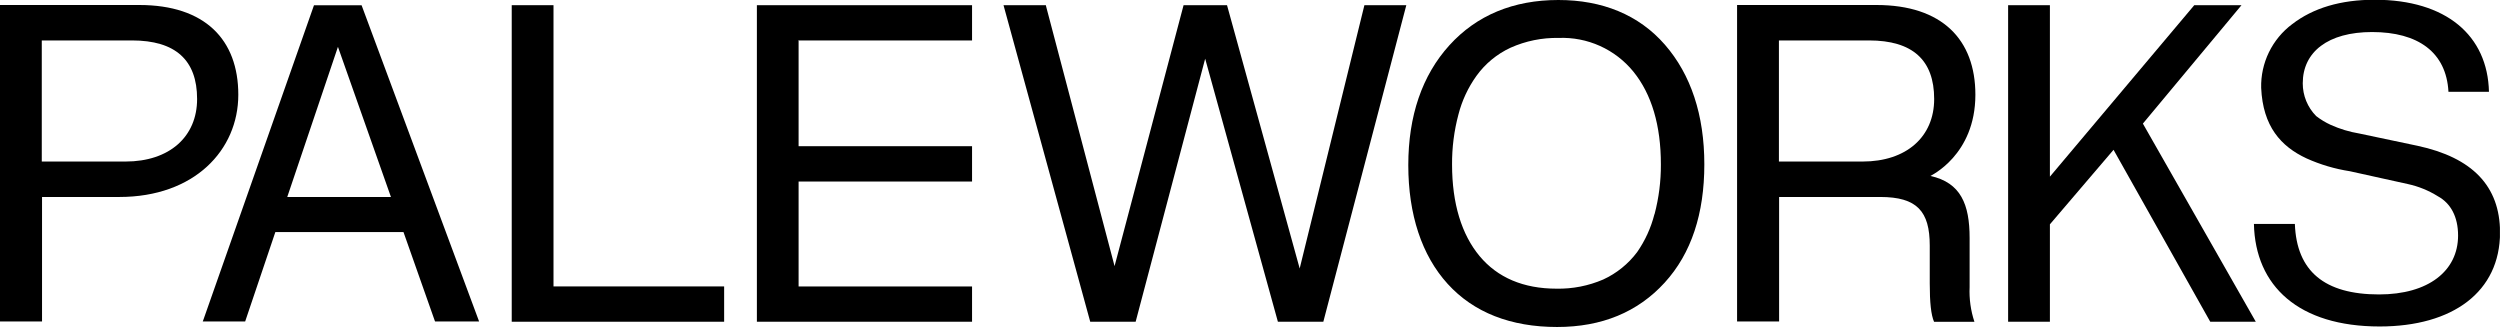<svg xmlns="http://www.w3.org/2000/svg" width="1300" height="170" viewBox="0 0 1300 170" fill="none"><g clip-path="url(#clip0_550_627)"><path d="M163.269 2.732L105.858 166.002L105.425 167.168H127.483L143.177 120.686H209.817L226.011 166.601L226.244 167.168H249.135L188.026 2.732H163.269ZM149.374 102.426L175.731 24.357L203.287 102.426H149.374Z" fill="black"></path><path d="M287.821 2.699H266.096V167.301H376.553V148.942H287.821V2.699Z" fill="black"></path><path d="M675.835 139.612L638.05 2.699H615.459L579.573 138.379L543.987 3.365L543.854 2.699H521.829L566.745 166.668L566.911 167.301H590.535L626.688 30.521L664.506 167.301H688.13L731.28 2.699H709.489L675.835 139.612Z" fill="black"></path><path d="M810.316 0C786.991 0 767.832 7.93 753.671 23.558C739.51 39.185 732.313 60.21 732.313 85.866C732.313 111.523 739.31 132.815 752.805 147.642C766.3 162.47 785.559 170.033 809.683 170.033C833.007 170.033 851.633 162.27 865.594 147.009C879.555 131.748 886.252 111.023 886.252 85.433C886.252 59.843 879.289 38.785 865.727 23.224C852.166 7.664 833.173 0 810.316 0ZM860.296 111.423C858.501 118.473 855.454 125.143 851.3 131.115C846.698 137.25 840.64 142.14 833.673 145.343C826.009 148.647 817.727 150.272 809.383 150.108C792.223 150.108 778.728 144.377 769.398 133.181C760.069 121.985 755.071 105.892 755.071 85.566C755.011 76.76 756.131 67.985 758.403 59.477C760.25 52.293 763.413 45.514 767.732 39.484C772.283 33.155 778.388 28.106 785.459 24.823C793.333 21.298 801.89 19.557 810.516 19.726C817.899 19.432 825.25 20.859 831.987 23.895C838.724 26.931 844.663 31.492 849.334 37.219C858.863 48.947 863.661 65.208 863.661 85.466C863.708 94.215 862.599 102.932 860.363 111.39L860.296 111.423Z" fill="black"></path><path d="M1165.58 2.699H1141.02L1065.95 91.864V2.699H1044.22V167.301H1065.95V116.654L1099.04 77.903L1149.08 166.868L1149.35 167.301H1173.01L1114.3 64.275L1165.58 2.699Z" fill="black"></path><path d="M1257.07 75.804L1226.89 69.439C1221.72 68.586 1216.69 67.062 1211.92 64.908C1209.25 63.685 1206.72 62.153 1204.39 60.343C1199.92 55.804 1197.42 49.687 1197.43 43.316C1197.43 26.989 1210.59 16.66 1233.48 16.66C1257.34 16.66 1272.1 27.123 1273.2 47.748H1294.26C1293.59 18.493 1272.07 -0.133 1234.82 -0.133C1217.12 -0.133 1202.83 4.165 1191.93 12.562C1186.79 16.4 1182.65 21.412 1179.84 27.18C1177.04 32.948 1175.65 39.303 1175.81 45.715C1176.71 65.708 1186.03 76.137 1199.4 82.368C1206.56 85.592 1214.12 87.833 1221.89 89.032L1252.04 95.696C1257.59 96.896 1262.89 99.049 1267.7 102.06C1274.37 105.692 1278.2 112.722 1278.2 122.485C1278.2 140.878 1262.77 153.107 1237.11 153.107C1208.76 153.107 1194.23 141.045 1193.33 116.454H1172.04C1172.74 148.808 1195.36 169.767 1237.41 169.767C1275.53 169.767 1300.02 151.674 1300.02 120.819C1299.96 96.795 1285.66 81.935 1257.07 75.804Z" fill="black"></path><path d="M1027.2 49.247C1027.2 20.559 1009.84 2.599 975.751 2.599H903.279V167.168H925.137V102.427H977.717C996.876 102.427 1003.47 109.89 1003.47 127.717V147.342C1003.47 157.338 1004.14 163.736 1005.71 167.334H1026.7C1024.77 161.517 1023.92 155.397 1024.2 149.275V123.751C1024.2 106.292 1019.63 94.996 1003.84 91.498C1003.71 91.397 1027.2 80.835 1027.2 49.247ZM968.52 84H925.037V21.025H971.886C994.477 21.025 1005.77 31.177 1005.77 51.48C1005.77 71.139 991.345 84 968.52 84Z" fill="black"></path><path d="M123.918 49.247C123.918 20.559 106.525 2.599 72.438 2.599H0V167.168H21.858V102.427H62.042C101.06 102.427 123.918 78.07 123.918 49.247ZM65.241 84H21.725V21.025H68.606C91.198 21.025 102.493 31.177 102.493 51.48C102.493 71.139 88.066 84 65.241 84Z" fill="black"></path><path d="M393.579 167.301H505.469V148.975H415.271V94.396H505.469V76.037H415.271V21.292L415.004 21.025H505.469V2.699H393.579V167.301Z" fill="black"></path></g><defs><clipPath id="clip0_550_627"><rect width="1299.96" height="170" fill="white"></rect></clipPath></defs></svg>